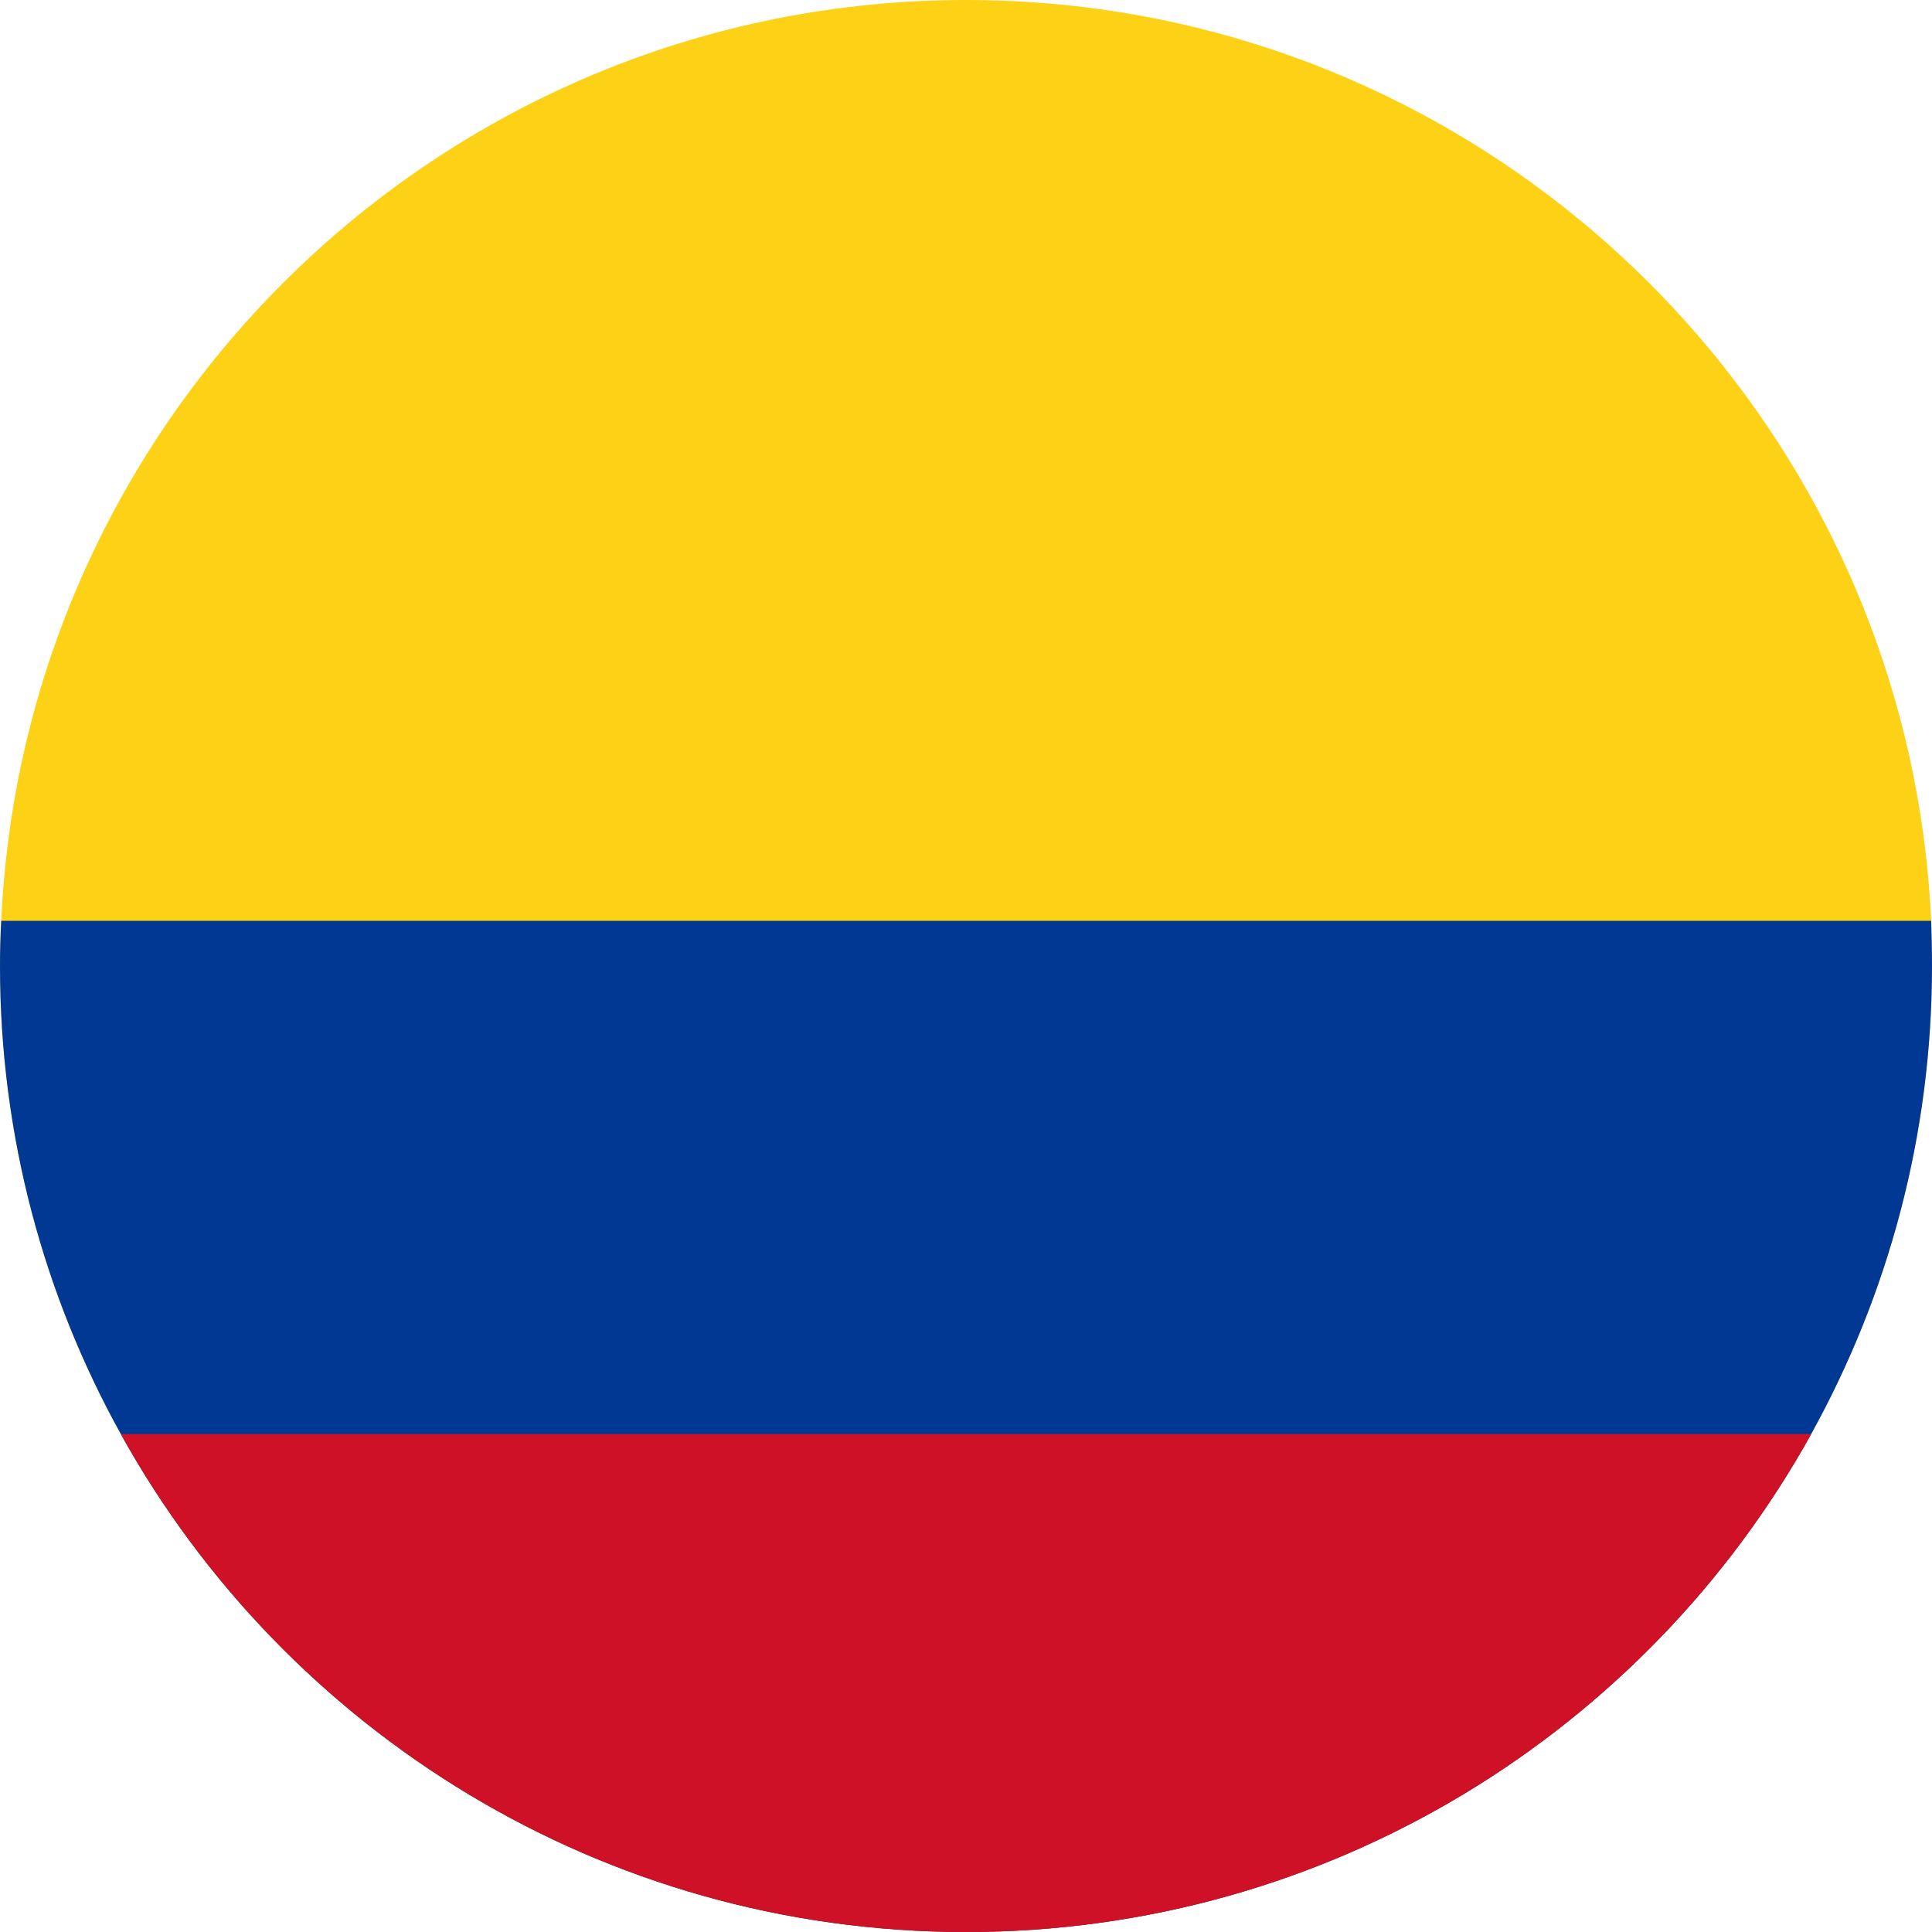 <svg xmlns="http://www.w3.org/2000/svg" xmlns:xlink="http://www.w3.org/1999/xlink" width="1080" viewBox="0 0 810 810" height="1080" preserveAspectRatio="xMidYMid meet"><path fill="#fdd116" d="M 810 405 C 810 476.145 791.566 542.984 759.352 601.211 C 690.273 725.762 557.457 810 405 810 C 252.543 810 119.727 725.762 50.648 601.211 C 18.434 543.156 0 476.145 0 405 C 0 398.625 0.172 392.426 0.516 386.051 C 10.336 171.234 187.77 0 405 0 C 622.402 0 799.664 171.234 809.656 386.051 C 809.828 392.426 810 398.625 810 405 Z M 810 405 " fill-opacity="1" fill-rule="nonzero"></path><path fill="#013893" d="M 810 405 C 810 476.145 791.566 542.984 759.352 601.211 C 690.273 725.762 557.457 810 405 810 C 252.543 810 119.727 725.762 50.648 601.211 C 18.434 543.156 0 476.145 0 405 C 0 398.625 0.172 392.426 0.516 386.051 L 809.656 386.051 C 809.828 392.426 810 398.625 810 405 Z M 810 405 " fill-opacity="1" fill-rule="nonzero"></path><path fill="#ce1127" d="M 759.352 601.211 C 690.273 725.762 557.457 810 405 810 C 252.543 810 119.727 725.762 50.648 601.211 Z M 759.352 601.211 " fill-opacity="1" fill-rule="nonzero"></path></svg>